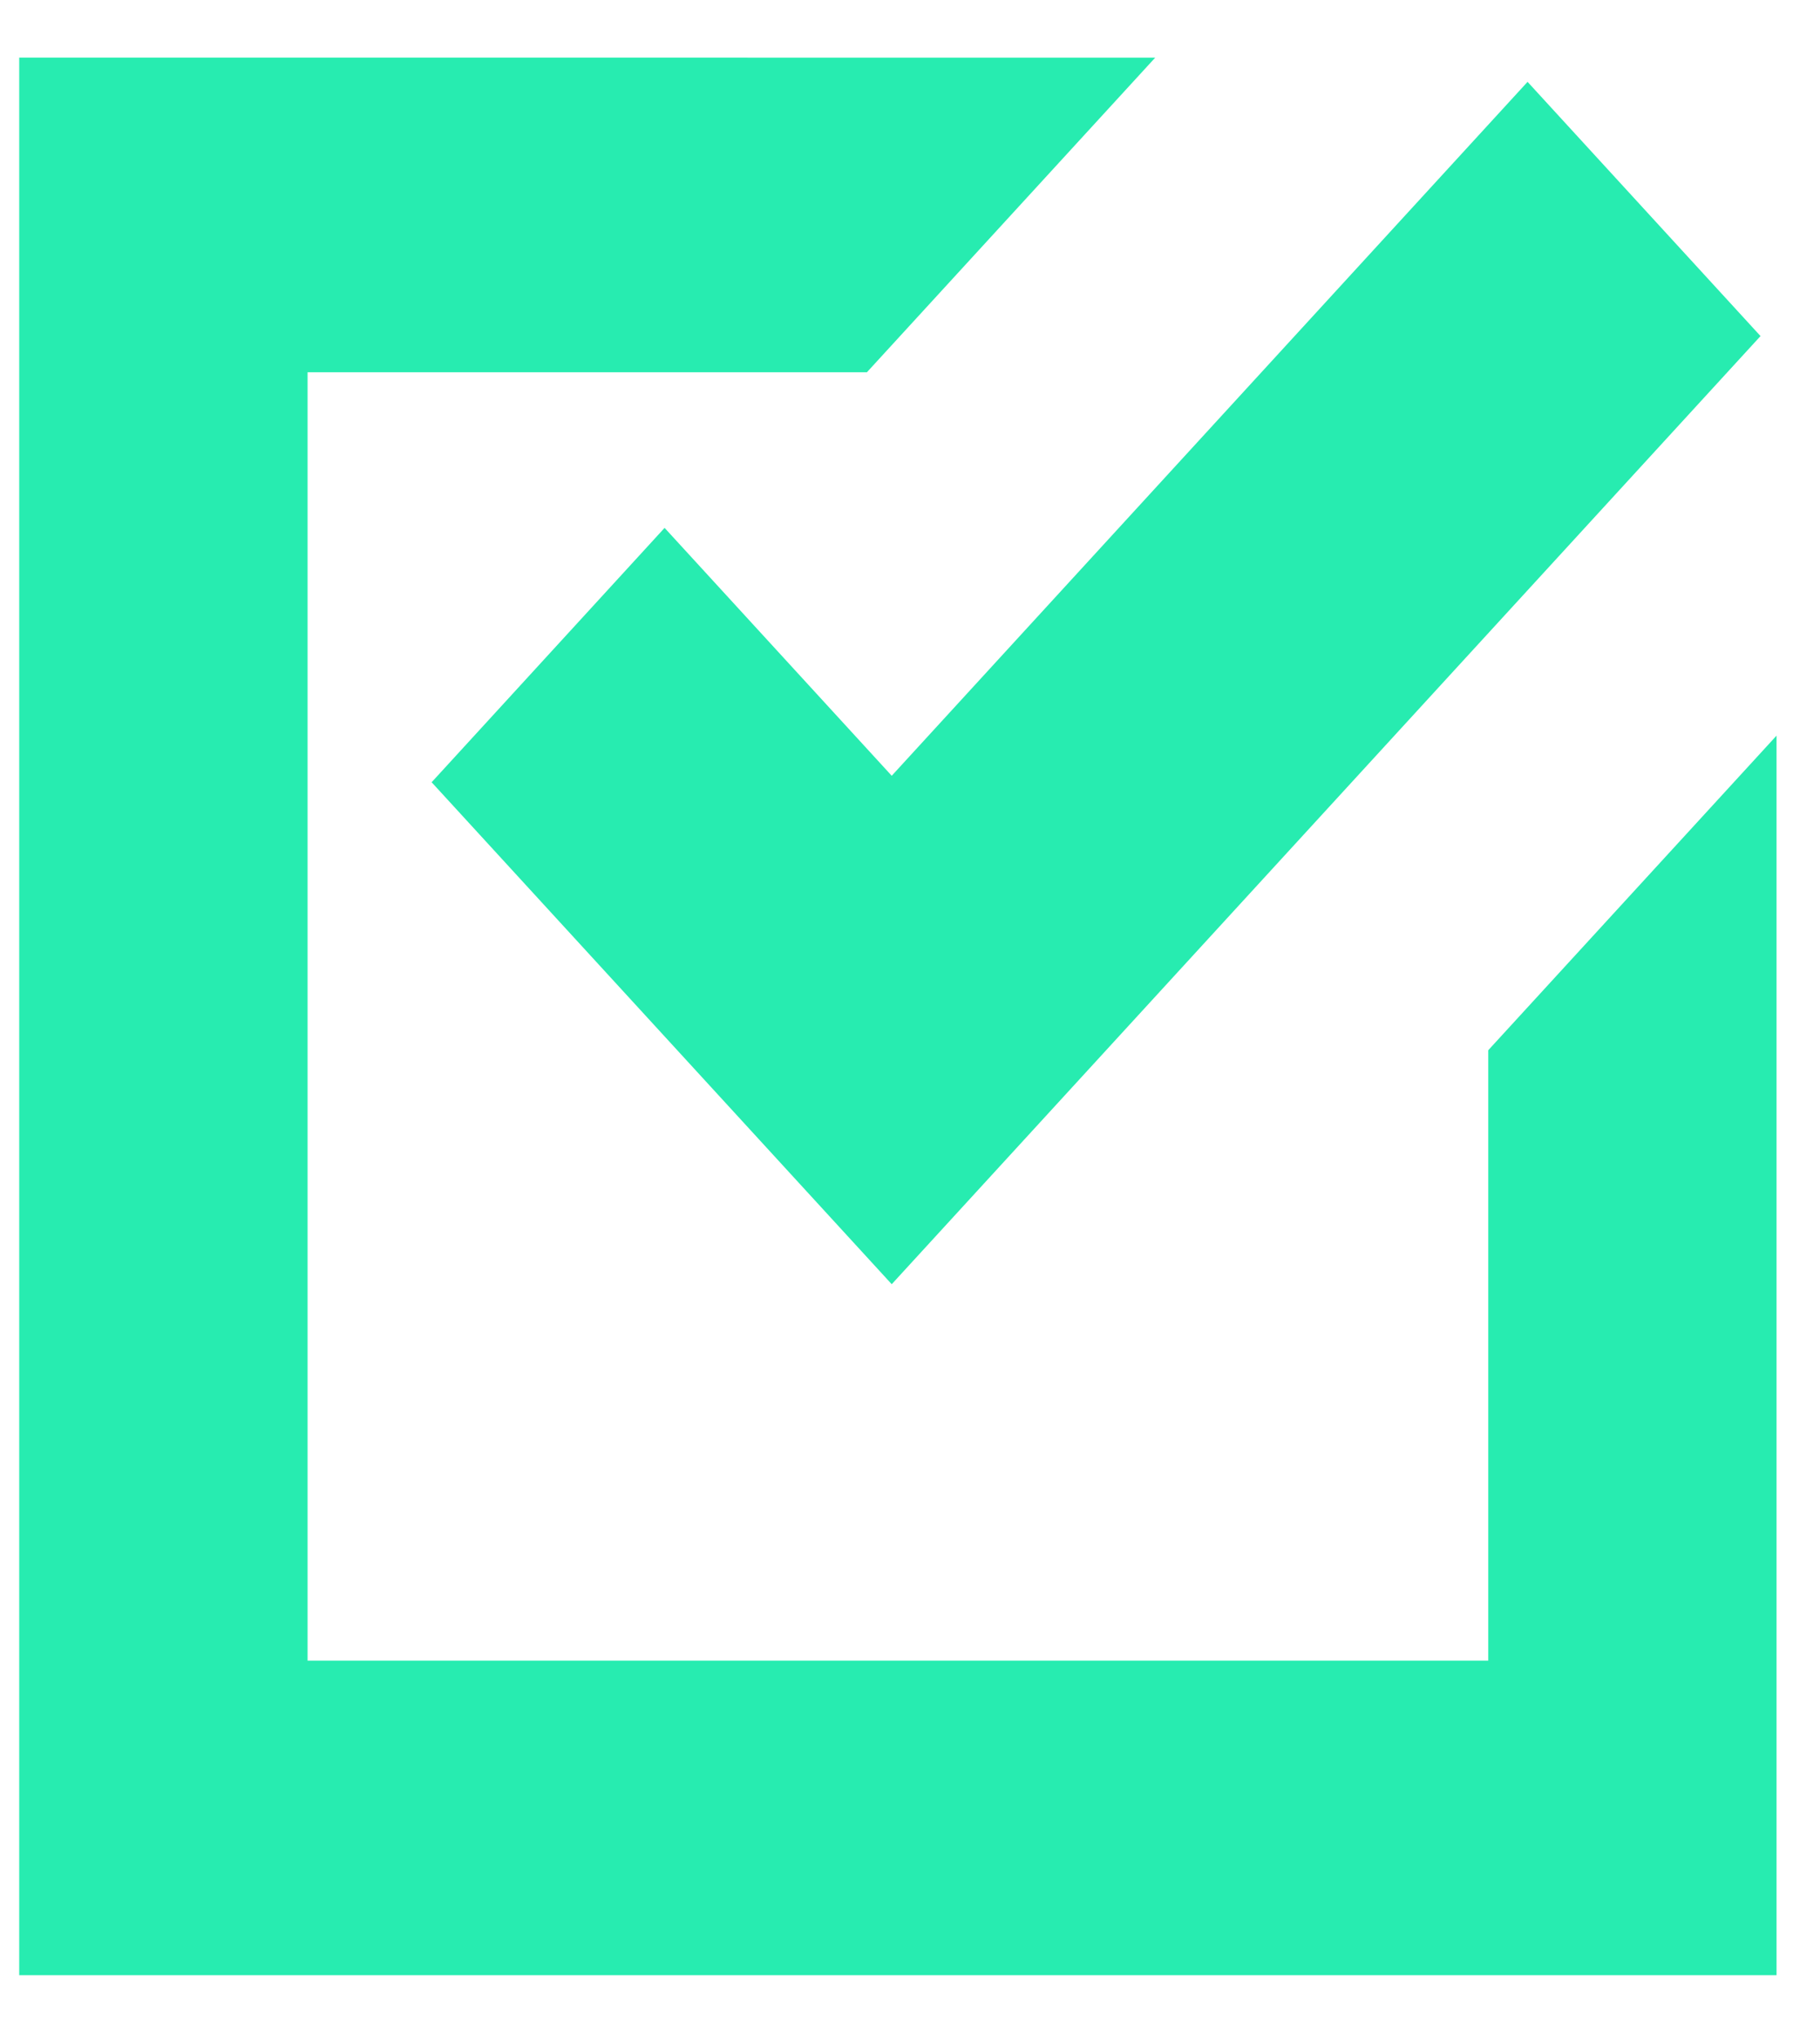 <svg fill="none" height="28" viewBox="0 0 25 28" width="25" xmlns="http://www.w3.org/2000/svg" xmlns:xlink="http://www.w3.org/1999/xlink"><linearGradient id="a" gradientUnits="userSpaceOnUse" x1="4.652" x2="22.208" y1="21.638" y2="21.089"><stop offset="0" stop-color="#62ffd8"/><stop offset="1" stop-color="#28d9e5"/></linearGradient><path d="m.264.791v26.333h24.139v-17.022l-3.96 4.32v8.382h-16.218v-17.692h7.683l3.96-4.32zm20.719.333-8.734 9.529-3.12-3.404-3.2 3.493 6.32 6.893 3.2-3.491 8.734-9.529-3.2-3.491z" fill="#27ecb0"/></svg>